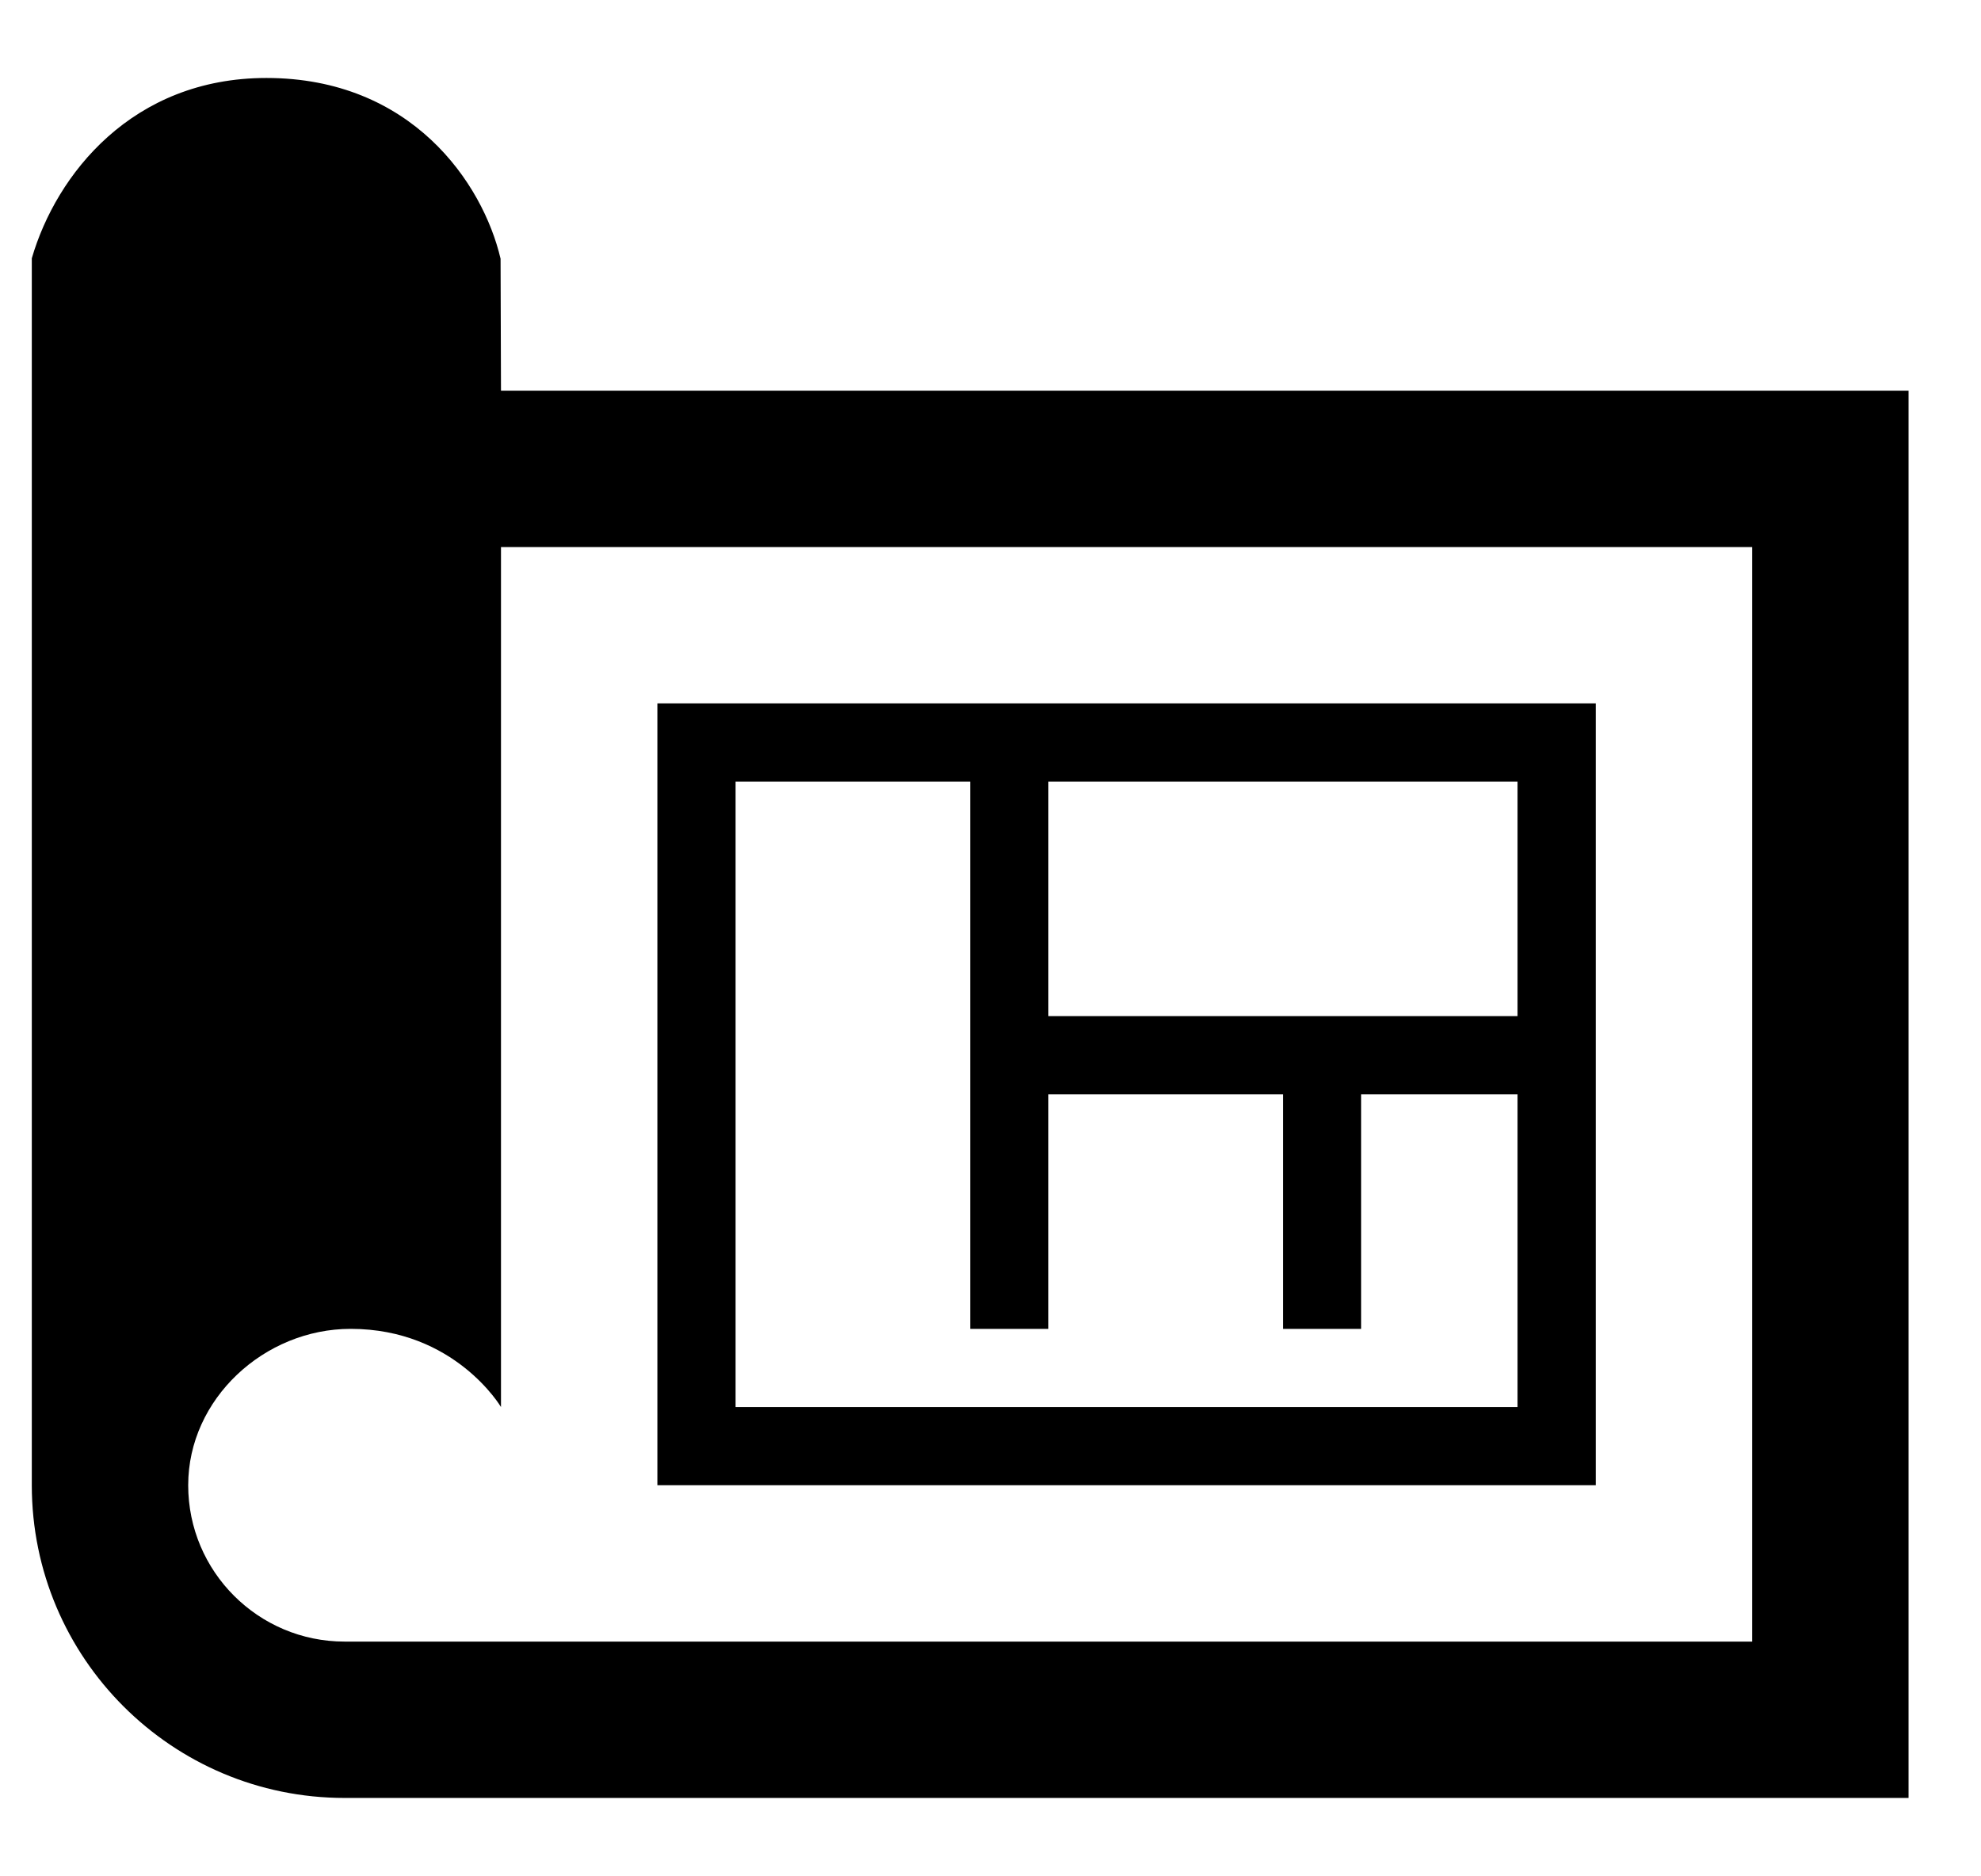 <svg width="19" height="18" viewBox="0 0 19 18" fill="none" xmlns="http://www.w3.org/2000/svg">
<g id="drafts_filled 1" clip-path="url(#clip0_347_9136)">
<path id="Vector" d="M18.305 17.248H3.305C1.649 17.248 0.305 15.904 0.305 14.248V2.478C0.539 1.674 1.268 0.748 2.555 0.748C3.946 0.748 4.631 1.755 4.801 2.482L4.805 3.748H18.305V17.248ZM16.805 5.248H4.805V13.498C4.805 13.498 4.364 12.748 3.363 12.748C2.535 12.748 1.805 13.42 1.805 14.248C1.805 15.076 2.477 15.748 3.305 15.748H16.805V5.248ZM15.305 14.248H6.305V6.748H15.305V14.248ZM9.305 7.498H7.055V13.498H14.555V7.498H10.055V9.748H14.555V10.498H13.055V12.748H12.305V10.498H10.055V12.748H9.305V7.498Z" fill="black"/>
</g>
<defs>
<clipPath id="clip0_347_9136">
<rect width="18" height="18" fill="white" transform="translate(0.305 -0.002)"/>
</clipPath>
</defs>
</svg>
